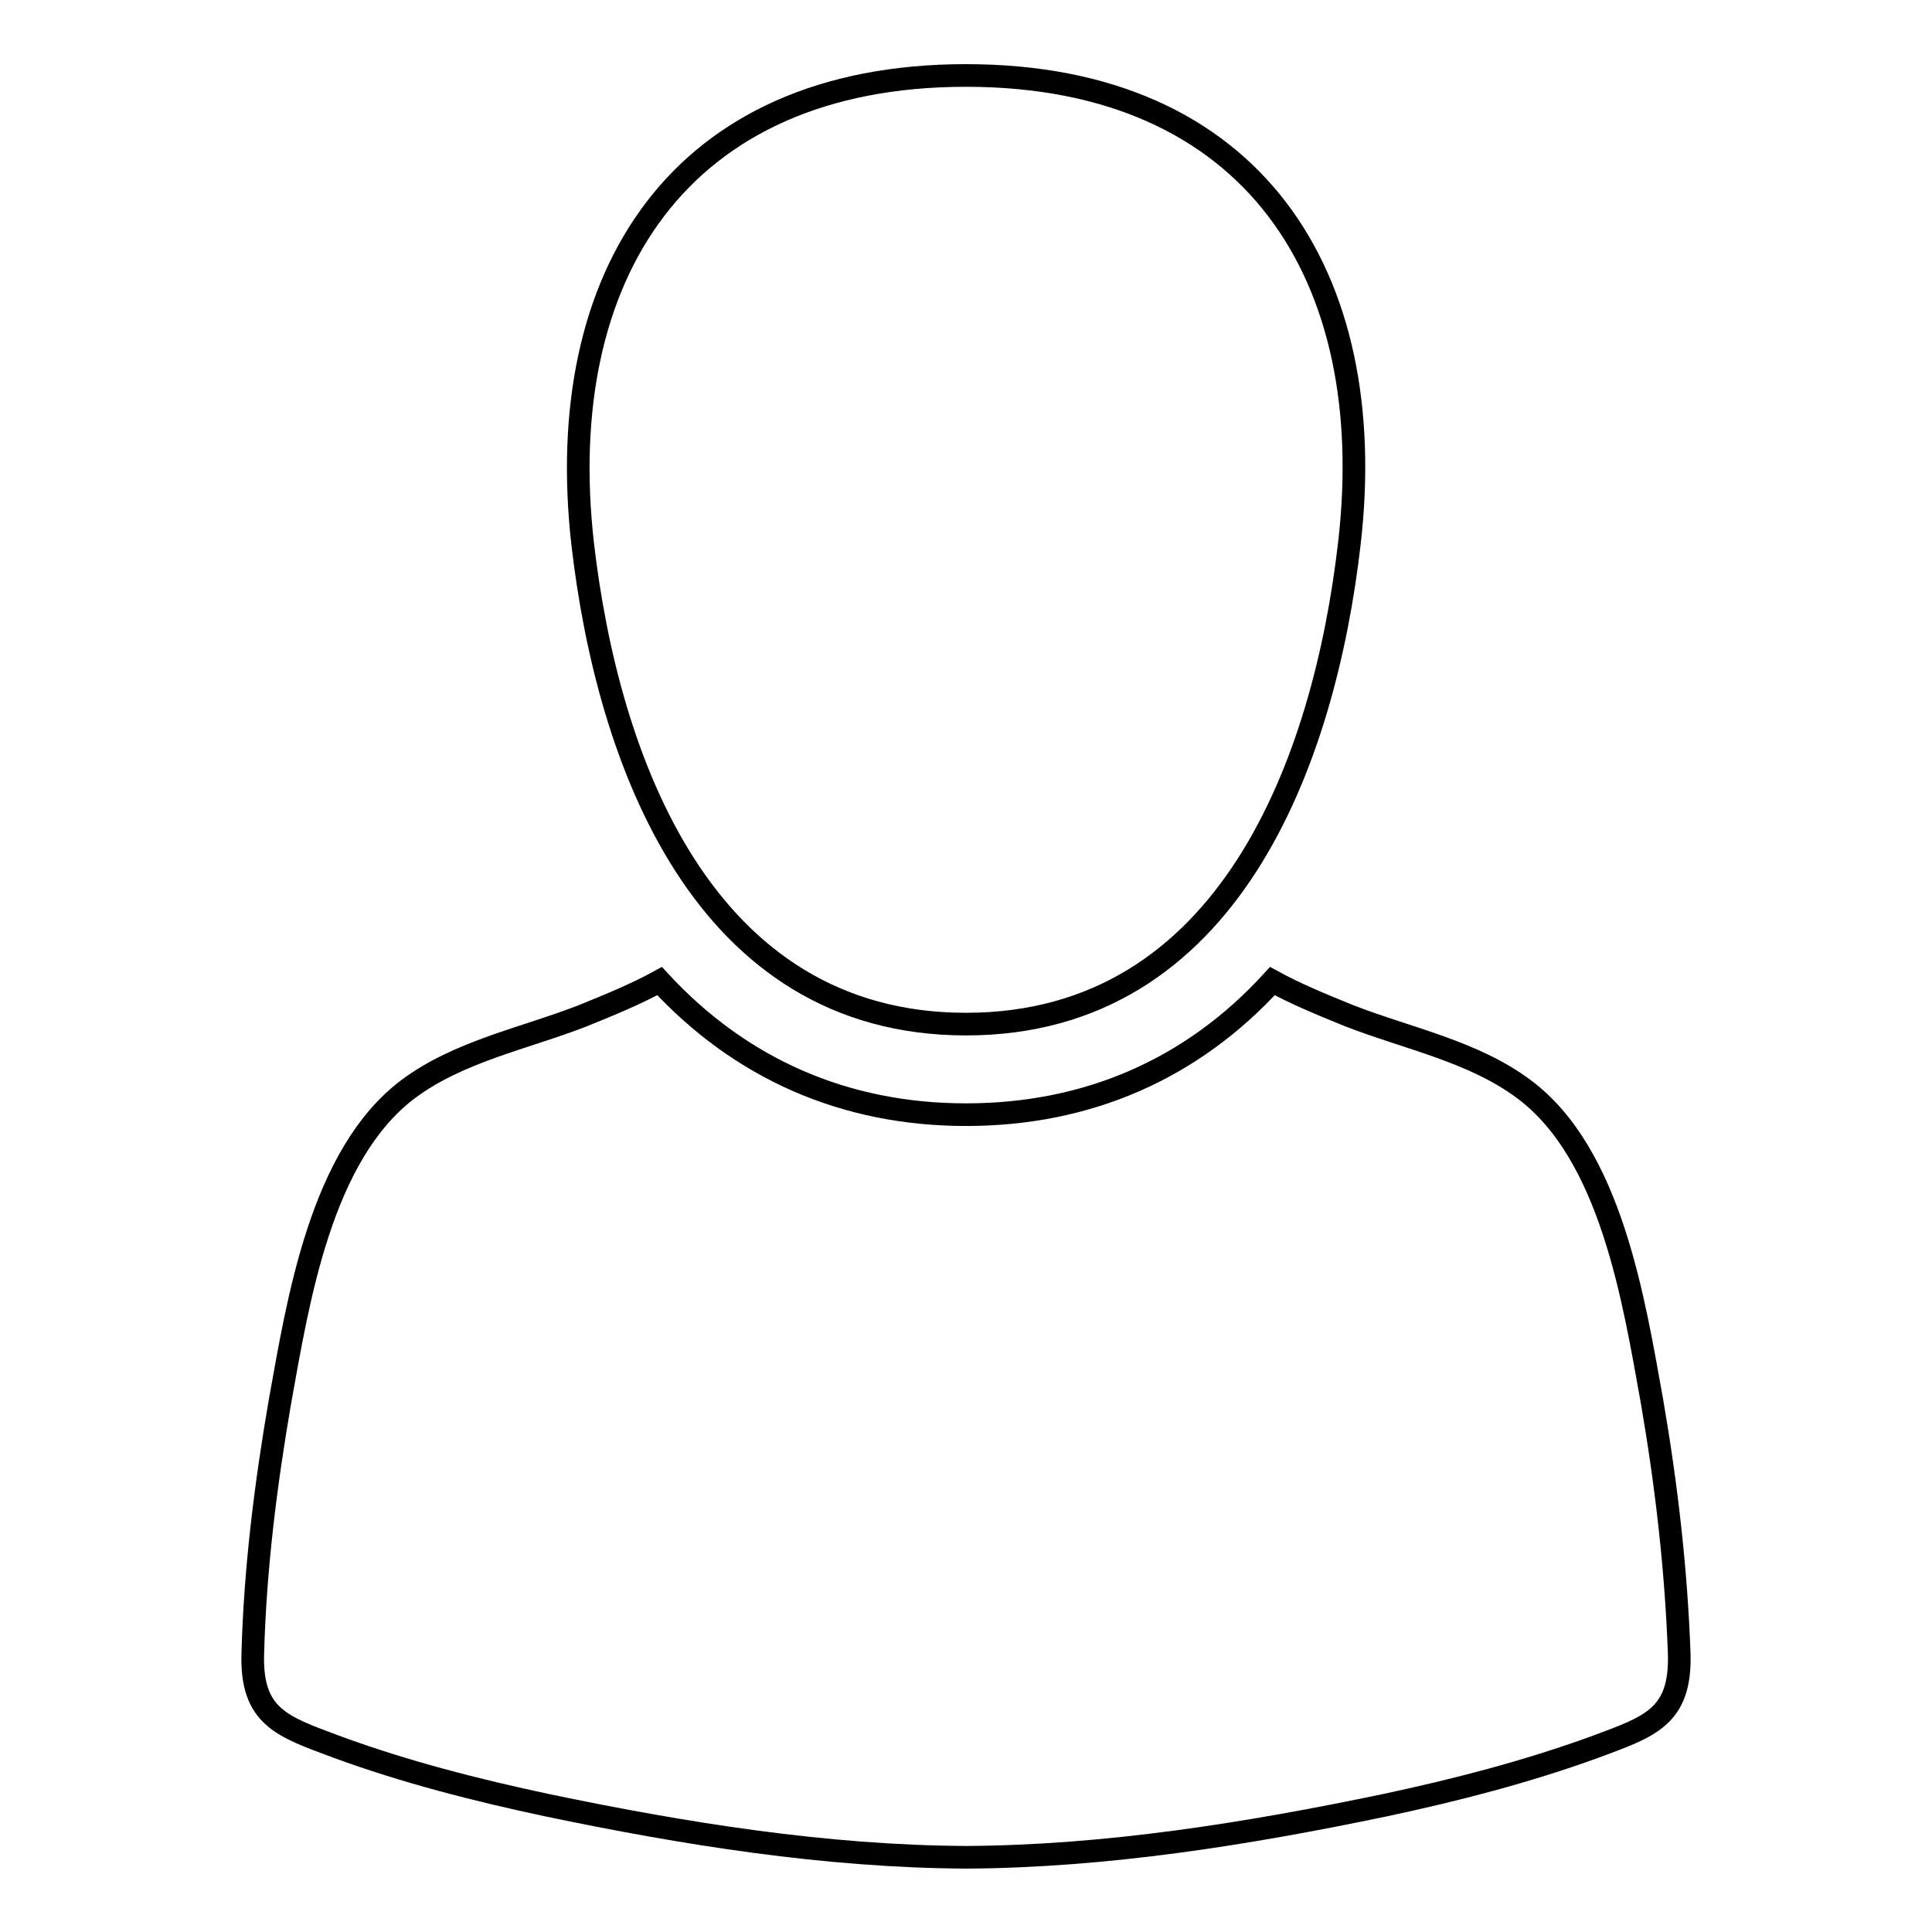 <?xml version="1.0" encoding="utf-8"?>
<!-- Svg Vector Icons : http://www.onlinewebfonts.com/icon -->
<!DOCTYPE svg PUBLIC "-//W3C//DTD SVG 1.1//EN" "http://www.w3.org/Graphics/SVG/1.1/DTD/svg11.dtd">
<svg version="1.1" xmlns="http://www.w3.org/2000/svg" xmlns:xlink="http://www.w3.org/1999/xlink" x="0px" y="0px" viewBox="0 0 256 256" enable-background="new 0 0 256 256" xml:space="preserve">
<g> <path stroke-width="3" fill-opacity="0" stroke="#000000"  d="M128,135.7c34.9,0,47.5-35,50.8-63.7c4.1-35.4-12.7-62-50.8-62c-38.1,0-54.8,26.6-50.8,62 C80.5,100.7,93.1,135.7,128,135.7z M222.5,219c-0.4-11.1-1.7-22.3-3.6-33.3c-2.4-13.3-5.4-32.8-17-41.4c-6.7-5-15.4-6.7-23.1-9.7 c-3.7-1.5-7.1-2.9-10.2-4.6c-10.6,11.6-24.4,17.7-40.6,17.7c-16.1,0-29.9-6.1-40.6-17.7c-3.1,1.7-6.5,3.1-10.2,4.6 c-7.7,3-16.4,4.7-23.1,9.7c-11.6,8.7-14.6,28.1-17,41.4c-1.9,11-3.3,22.2-3.6,33.3c-0.3,8.6,4,9.8,11.2,12.5 c9,3.3,18.4,5.7,27.8,7.7c18.2,3.8,36.9,6.8,55.5,6.9c18.6-0.1,37.3-3.1,55.5-6.9c9.4-2,18.7-4.4,27.8-7.7 C218.5,228.8,222.8,227.6,222.5,219z"/></g>
</svg>